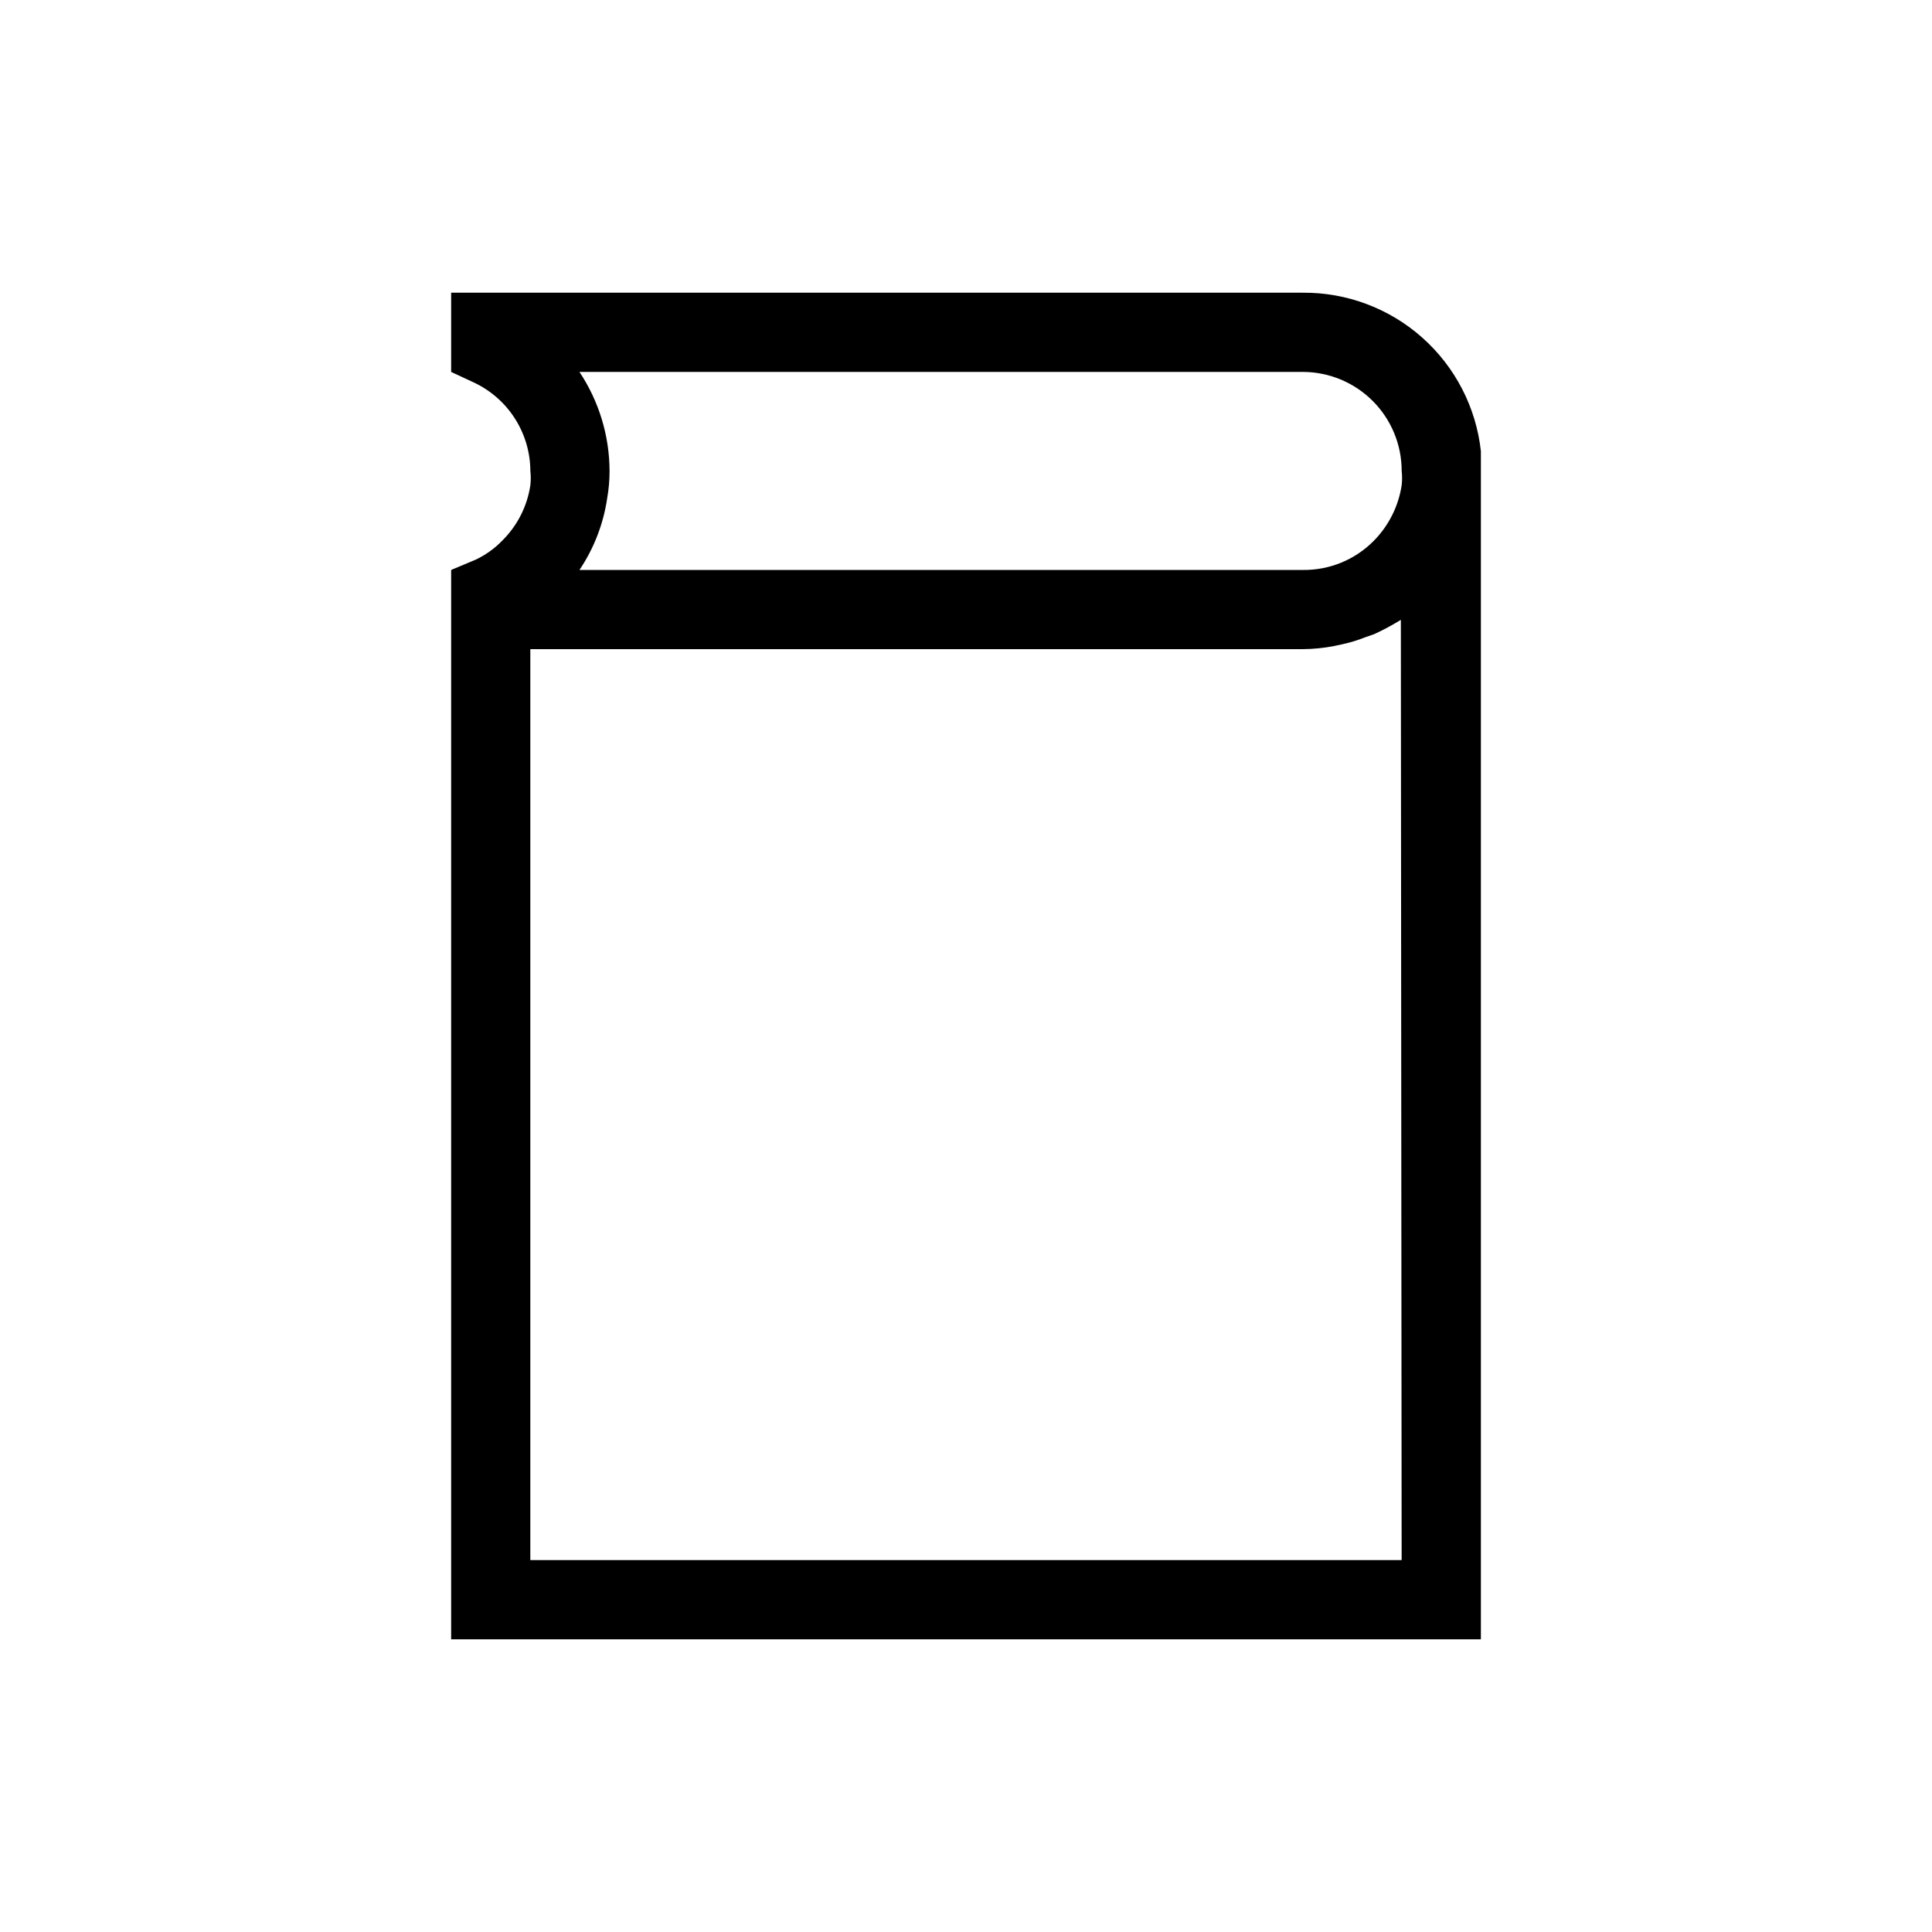 <?xml version="1.0" encoding="UTF-8"?>
<!-- Uploaded to: SVG Repo, www.svgrepo.com, Generator: SVG Repo Mixer Tools -->
<svg fill="#000000" width="800px" height="800px" version="1.1" viewBox="144 144 512 512" xmlns="http://www.w3.org/2000/svg">
 <path d="m536.45 268.8v-3.465-1.781c-1.273-11.605-6.809-22.324-15.535-30.082-8.727-7.758-20.02-12-31.695-11.902h-225.66v20.992l6.086 2.832c4.441 2.102 8.195 5.41 10.832 9.555 2.637 4.141 4.051 8.941 4.074 13.852 0.141 1.258 0.141 2.523 0 3.781-0.828 5.574-3.445 10.73-7.453 14.691-2.023 2.09-4.406 3.797-7.031 5.039l-6.508 2.731v283.39h272.89v-307.95-1.68zm-238.89-26.238h191.66c6.961 0 13.633 2.766 18.555 7.684 4.922 4.922 7.684 11.598 7.684 18.555 0.141 1.258 0.141 2.523 0 3.781-0.848 5.598-3.457 10.781-7.449 14.797-4.961 5-11.746 7.769-18.789 7.664h-191.66c3.836-5.703 6.348-12.195 7.348-19 0.422-2.391 0.633-4.812 0.629-7.242-0.031-9.34-2.805-18.461-7.977-26.238zm217.89 314.88h-230.91v-241.41h204.67c2.82-0.016 5.629-0.297 8.398-0.84l2.414-0.523v-0.004c1.969-0.434 3.898-1.031 5.769-1.781l2.414-0.84c2.422-1.117 4.769-2.379 7.035-3.781z"/>
</svg>